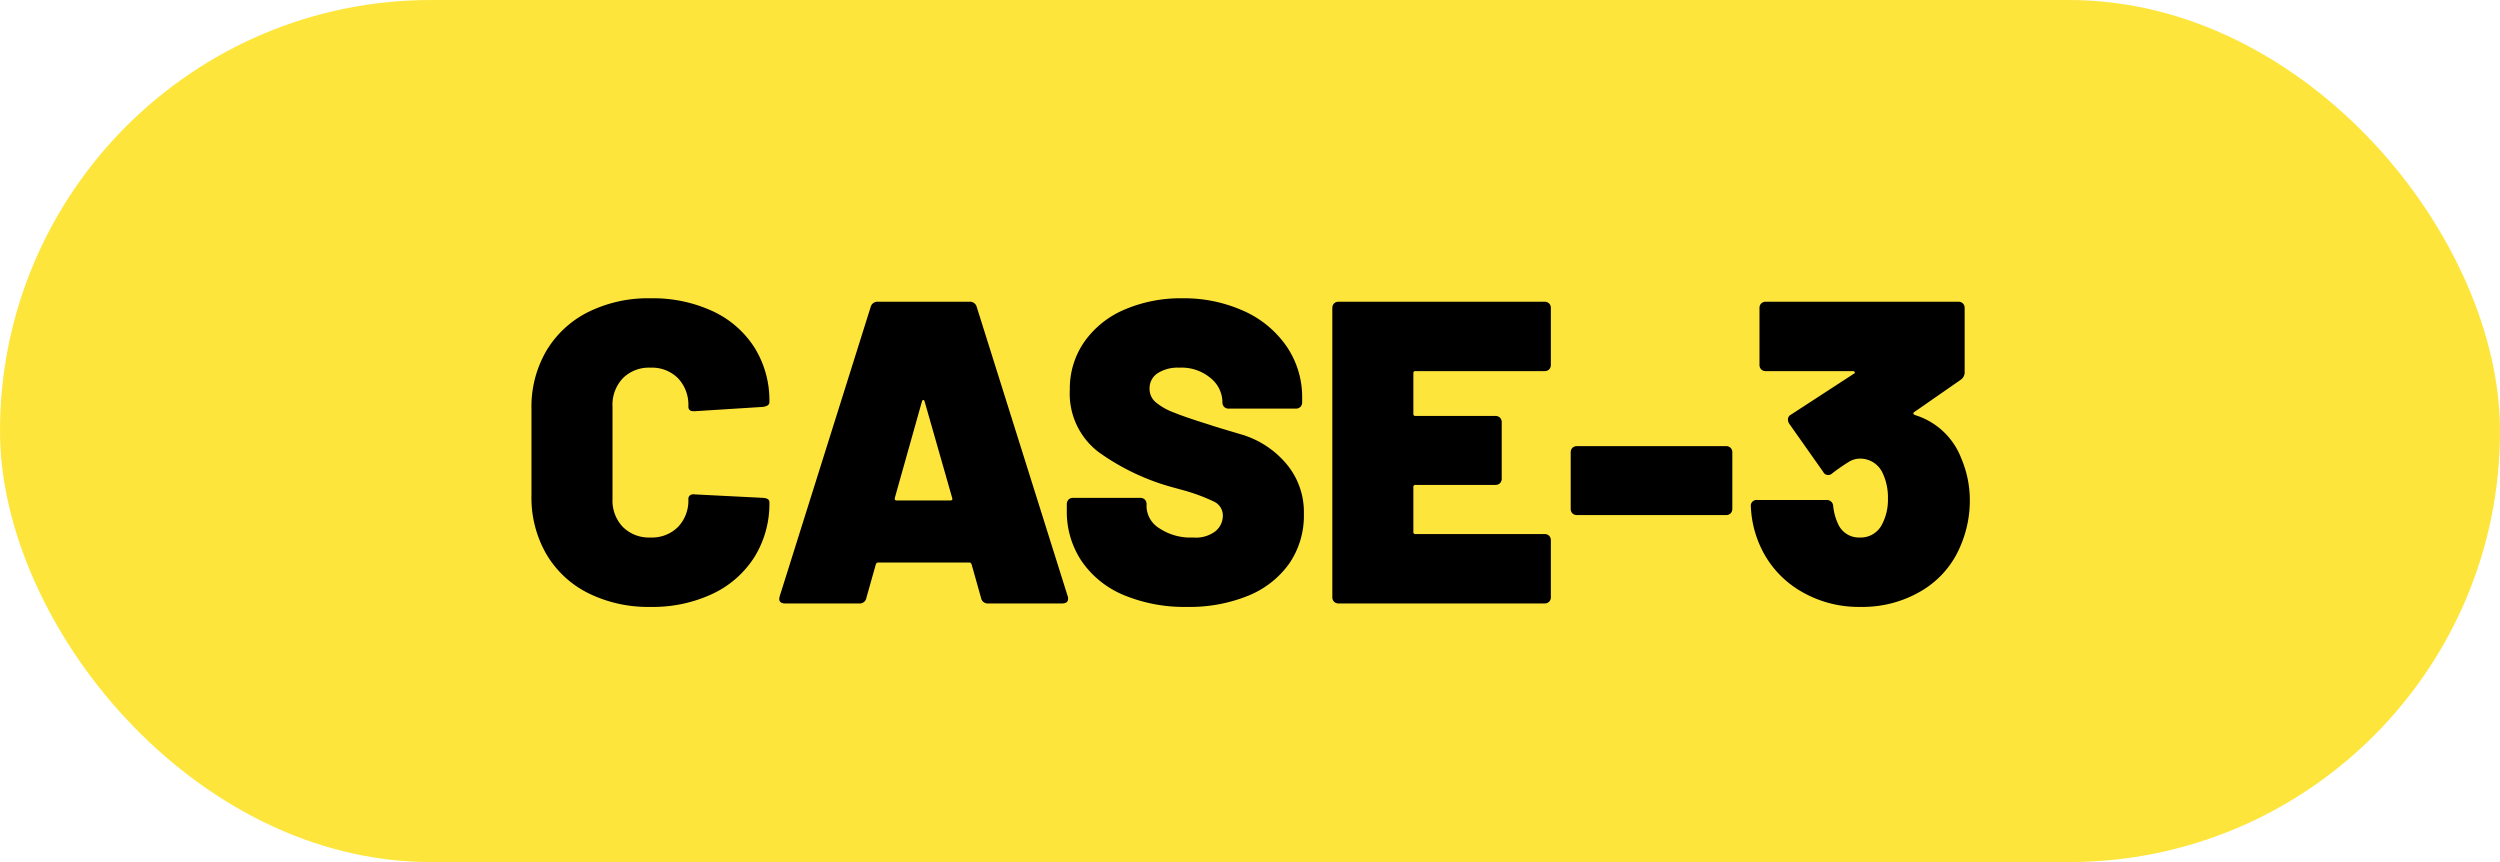 <svg xmlns="http://www.w3.org/2000/svg" width="116" height="40" viewBox="0 0 116 40">
  <g id="Group_40052" data-name="Group 40052" transform="translate(-259 -7619)">
    <rect id="Rectangle_18582" data-name="Rectangle 18582" width="116" height="40" rx="20" transform="translate(259 7619)" fill="#fee53c"/>
    <path id="Path_115558" data-name="Path 115558" d="M-27.82.16a6.256,6.256,0,0,1-2.89-.64,4.67,4.67,0,0,1-1.94-1.81A5.234,5.234,0,0,1-33.34-5V-9.04a5.142,5.142,0,0,1,.69-2.68,4.69,4.69,0,0,1,1.94-1.8,6.256,6.256,0,0,1,2.89-.64,6.6,6.6,0,0,1,2.89.6,4.58,4.58,0,0,1,1.94,1.69,4.628,4.628,0,0,1,.69,2.53q0,.18-.3.22l-3.16.2h-.06q-.24,0-.24-.22a1.791,1.791,0,0,0-.48-1.31,1.71,1.71,0,0,0-1.28-.49,1.71,1.71,0,0,0-1.28.49,1.791,1.791,0,0,0-.48,1.31v4.3a1.764,1.764,0,0,0,.48,1.29,1.71,1.71,0,0,0,1.28.49,1.71,1.71,0,0,0,1.28-.49,1.764,1.764,0,0,0,.48-1.29.211.211,0,0,1,.08-.18.288.288,0,0,1,.22-.04l3.16.16q.3.02.3.2a4.679,4.679,0,0,1-.69,2.54A4.622,4.622,0,0,1-24.93-.45,6.512,6.512,0,0,1-27.82.16ZM-12.14,0a.312.312,0,0,1-.34-.26l-.44-1.56q-.04-.08-.1-.08h-4.24q-.06,0-.1.08L-17.8-.26a.312.312,0,0,1-.34.26h-3.42q-.36,0-.26-.34l4.22-13.42a.326.326,0,0,1,.34-.24h4.24a.326.326,0,0,1,.34.24L-8.46-.34a.279.279,0,0,1,.02.12q0,.22-.28.22Zm-4.34-4.9q-.02.12.08.12h2.5q.12,0,.08-.12L-15.1-9.38q-.02-.06-.06-.06t-.06.06ZM-2.92.16A7.3,7.3,0,0,1-5.86-.39,4.418,4.418,0,0,1-7.81-1.96,4.111,4.111,0,0,1-8.5-4.32V-4.6a.3.3,0,0,1,.08-.22A.3.3,0,0,1-8.2-4.9h3.1a.3.3,0,0,1,.22.08.3.3,0,0,1,.08.22v.12a1.223,1.223,0,0,0,.59.99,2.608,2.608,0,0,0,1.57.43,1.492,1.492,0,0,0,1.06-.31.943.943,0,0,0,.32-.69.71.71,0,0,0-.4-.66,8.587,8.587,0,0,0-1.46-.54l-.58-.16a10.69,10.69,0,0,1-3.32-1.6,3.4,3.4,0,0,1-1.34-2.9,3.788,3.788,0,0,1,.68-2.23,4.349,4.349,0,0,1,1.87-1.49,6.6,6.6,0,0,1,2.67-.52,6.734,6.734,0,0,1,2.83.58,4.774,4.774,0,0,1,2,1.64,4.164,4.164,0,0,1,.73,2.42v.18a.3.3,0,0,1-.08.22.3.3,0,0,1-.22.08H-.98a.3.3,0,0,1-.22-.08.3.3,0,0,1-.08-.22v-.02a1.451,1.451,0,0,0-.54-1.09,2.09,2.09,0,0,0-1.46-.49,1.73,1.73,0,0,0-1.01.26.832.832,0,0,0-.37.72.8.8,0,0,0,.27.61,2.8,2.8,0,0,0,.83.48q.56.23,1.72.59.16.06,1.41.43A4.333,4.333,0,0,1,1.66-6.51,3.467,3.467,0,0,1,2.5-4.16a3.921,3.921,0,0,1-.68,2.31A4.323,4.323,0,0,1-.08-.36,7.2,7.2,0,0,1-2.92.16ZM13.96-11.08a.3.3,0,0,1-.08.22.3.3,0,0,1-.22.08H7.68a.088.088,0,0,0-.1.1V-8.8a.088.088,0,0,0,.1.1h3.7a.3.3,0,0,1,.22.08.3.3,0,0,1,.08.22v2.6a.3.3,0,0,1-.08.22.3.3,0,0,1-.22.08H7.68a.088.088,0,0,0-.1.1v2.08a.088.088,0,0,0,.1.1h5.98a.3.3,0,0,1,.22.08.3.3,0,0,1,.08.22V-.3a.3.3,0,0,1-.08.22.3.3,0,0,1-.22.08H4.12A.3.3,0,0,1,3.9-.08.3.3,0,0,1,3.82-.3V-13.7a.3.3,0,0,1,.08-.22A.3.3,0,0,1,4.12-14h9.54a.3.3,0,0,1,.22.08.3.3,0,0,1,.08.22ZM15.18-4.1a.3.3,0,0,1-.22-.08.3.3,0,0,1-.08-.22V-7a.3.3,0,0,1,.08-.22.3.3,0,0,1,.22-.08h6.9a.3.3,0,0,1,.22.08.3.3,0,0,1,.08.22v2.6a.3.3,0,0,1-.08.22.3.3,0,0,1-.22.08ZM33-6.74a4.961,4.961,0,0,1,.4,2,5.322,5.322,0,0,1-.42,2.04A4.347,4.347,0,0,1,31.2-.61a5.346,5.346,0,0,1-2.88.77,5.271,5.271,0,0,1-2.85-.78,4.6,4.6,0,0,1-1.83-2.12,4.886,4.886,0,0,1-.4-1.76.265.265,0,0,1,.3-.3h3.2a.291.291,0,0,1,.32.28,2.593,2.593,0,0,0,.26.9,1.054,1.054,0,0,0,.98.56,1.1,1.1,0,0,0,1-.56,2.44,2.44,0,0,0,.3-1.24,2.626,2.626,0,0,0-.28-1.26,1.145,1.145,0,0,0-1.04-.6,1.007,1.007,0,0,0-.51.16,9.092,9.092,0,0,0-.75.52.271.271,0,0,1-.2.08.245.245,0,0,1-.22-.14L25.02-8.34a.386.386,0,0,1-.06-.2.245.245,0,0,1,.14-.22l2.92-1.9q.06-.02.04-.07a.078.078,0,0,0-.08-.05H23.94a.3.3,0,0,1-.22-.08.3.3,0,0,1-.08-.22V-13.7a.3.3,0,0,1,.08-.22.3.3,0,0,1,.22-.08h8.92a.3.3,0,0,1,.22.08.3.3,0,0,1,.08.22v2.94a.424.424,0,0,1-.18.38l-2.16,1.5q-.1.08.04.14A3.347,3.347,0,0,1,33-6.74Z" transform="translate(317 7647)"/>
  </g>
</svg>
